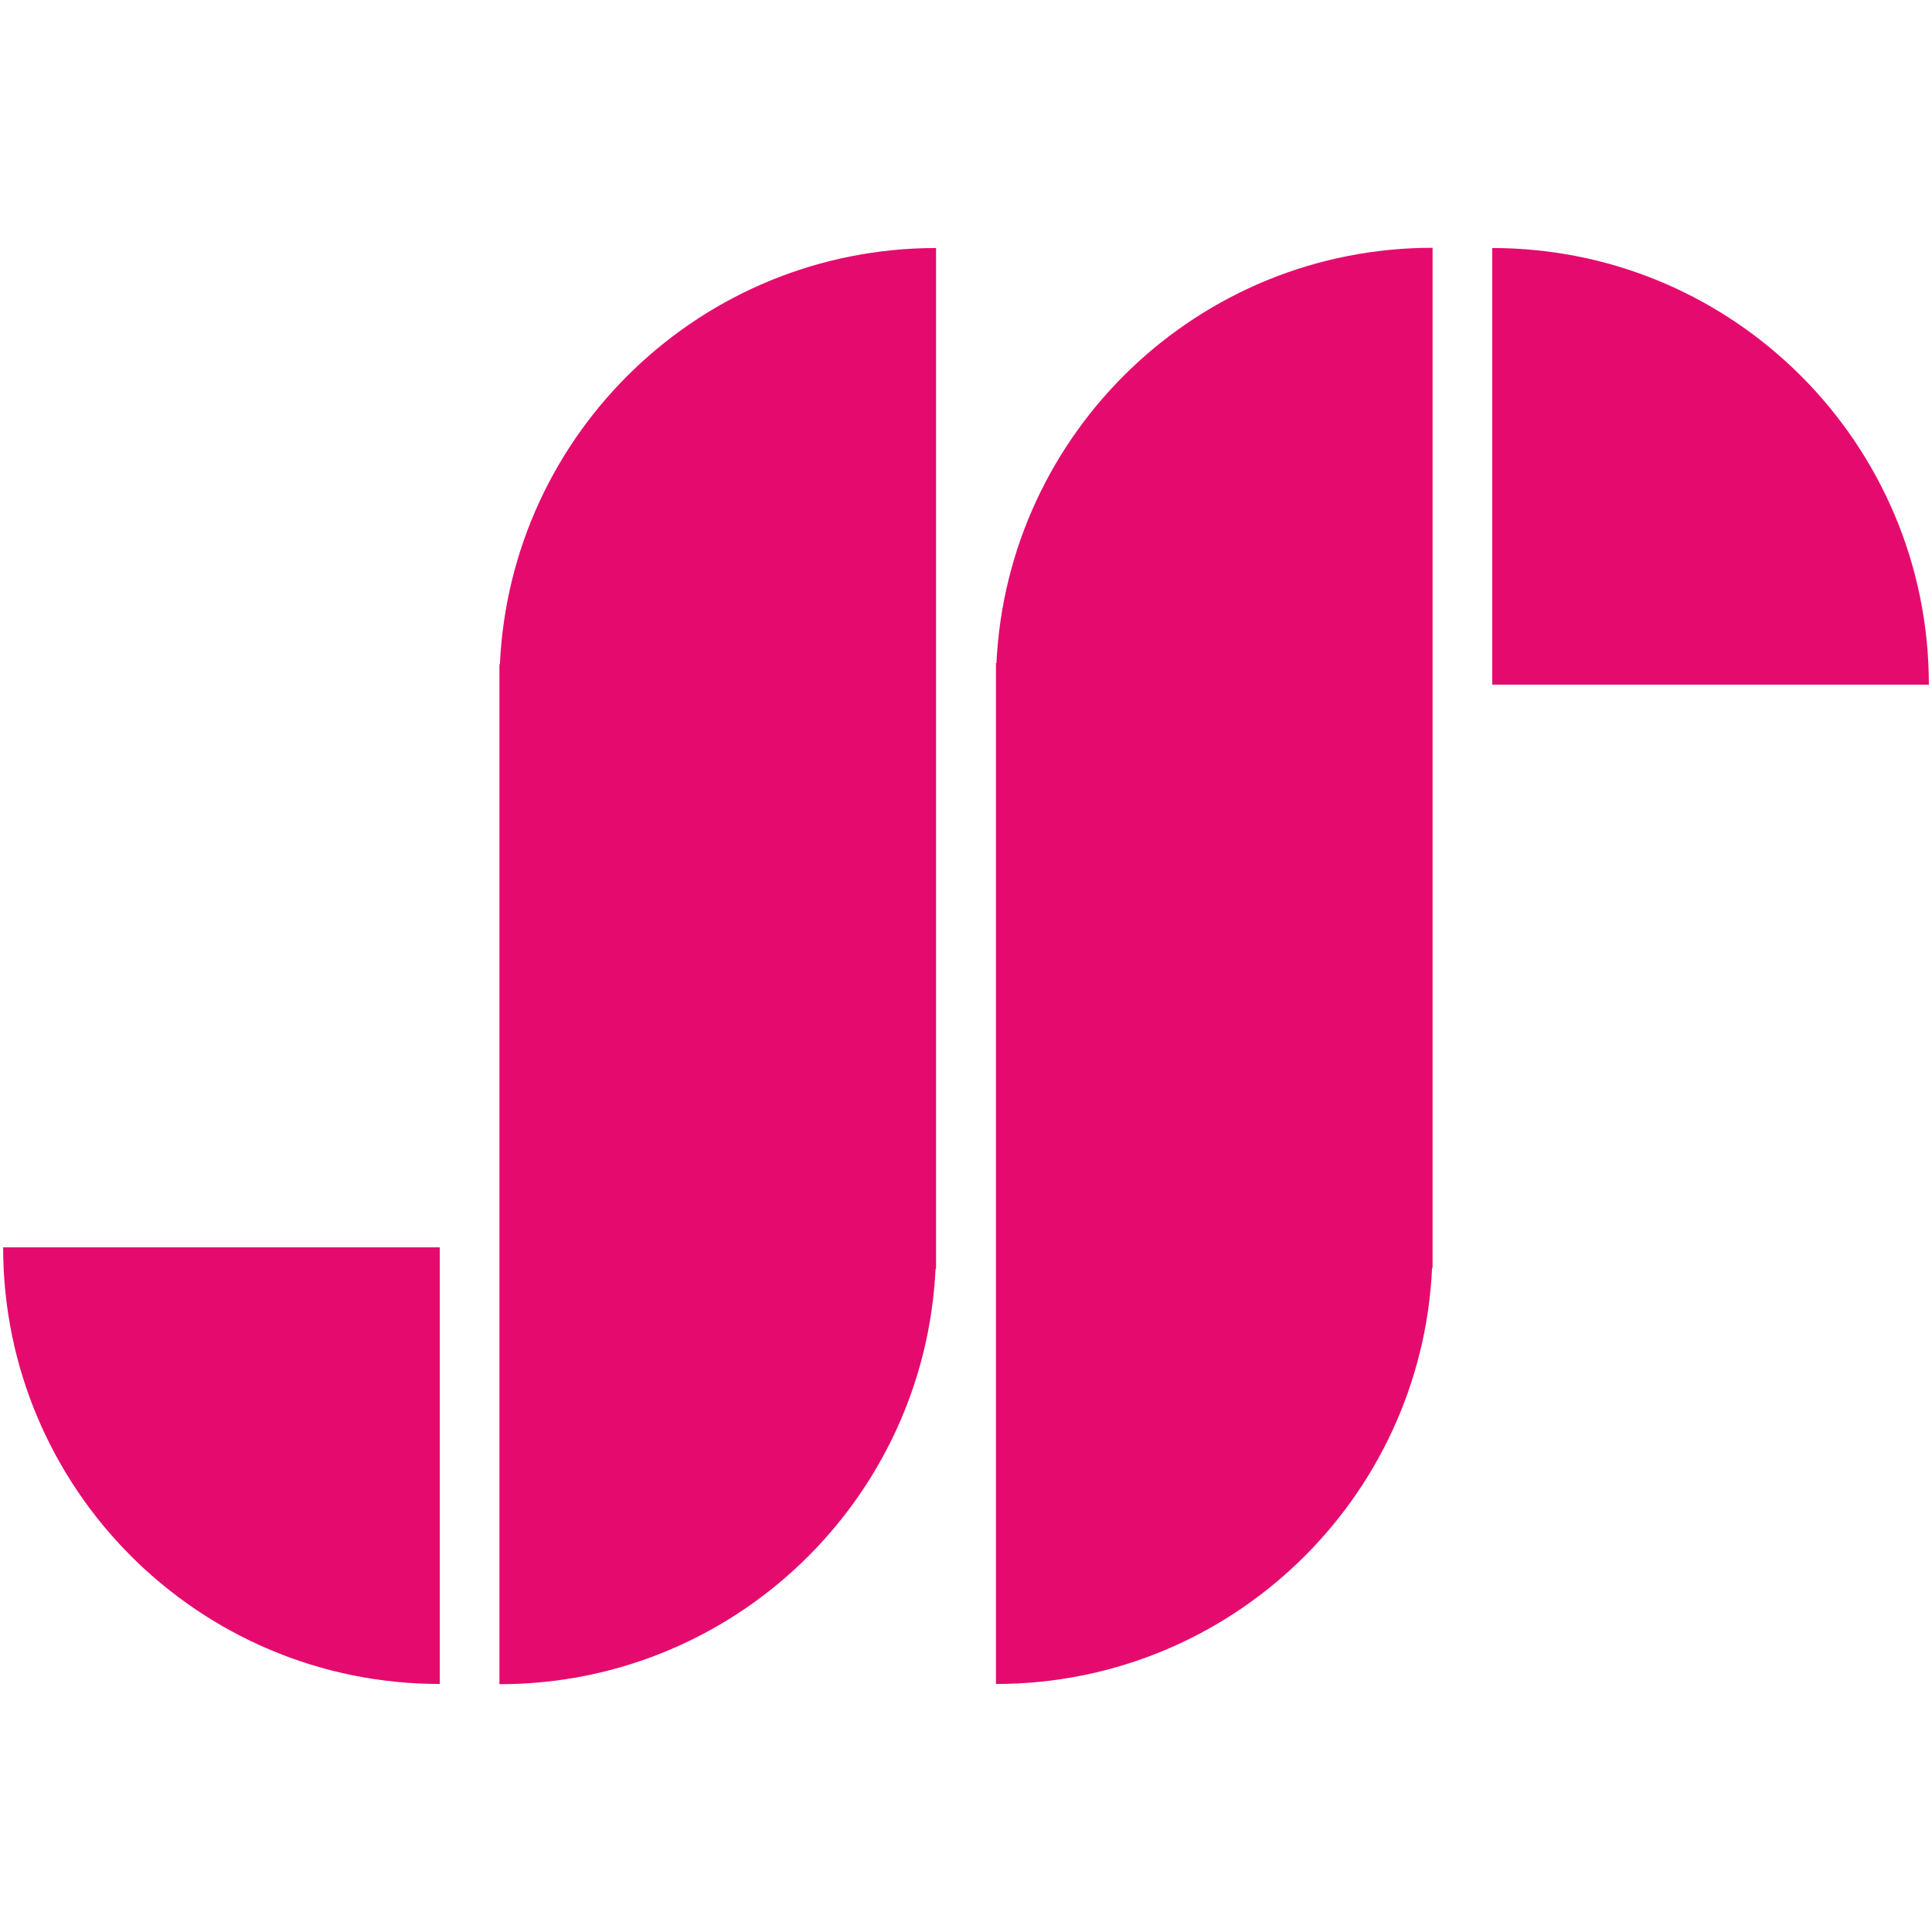 <?xml version="1.0" encoding="utf-8"?>
<!-- Generator: Adobe Illustrator 26.0.2, SVG Export Plug-In . SVG Version: 6.00 Build 0)  -->
<svg version="1.1" id="Layer_1" xmlns="http://www.w3.org/2000/svg" xmlns:xlink="http://www.w3.org/1999/xlink" x="0px" y="0px"
	 viewBox="0 0 800 800" style="enable-background:new 0 0 800 800;" xml:space="preserve">
<style type="text/css">
	.st0{fill:#E50B6E;}
</style>
<g>
	<g>
		<g>
			<path class="st0" d="M207,275h-0.2v60.8v189.6v172c96.9,0,176-76.2,180.6-172h0.2v-61.2V275V102.7
				C290.6,102.7,211.4,179.1,207,275z"/>
			<path class="st0" d="M1.3,516.5c0,99.8,80.9,180.8,180.8,180.8V516.5H1.3z"/>
		</g>
		<g>
			<path class="st0" d="M593,525h0.2v-60.8V274.6v-172c-96.9,0-176,76.2-180.6,172h-0.2v61.2V525v172.3
				C509.4,697.3,588.6,620.9,593,525z"/>
			<path class="st0" d="M798.7,283.5c0-99.8-80.9-180.8-180.8-180.8v180.8H798.7z"/>
		</g>
	</g>
</g>
</svg>
